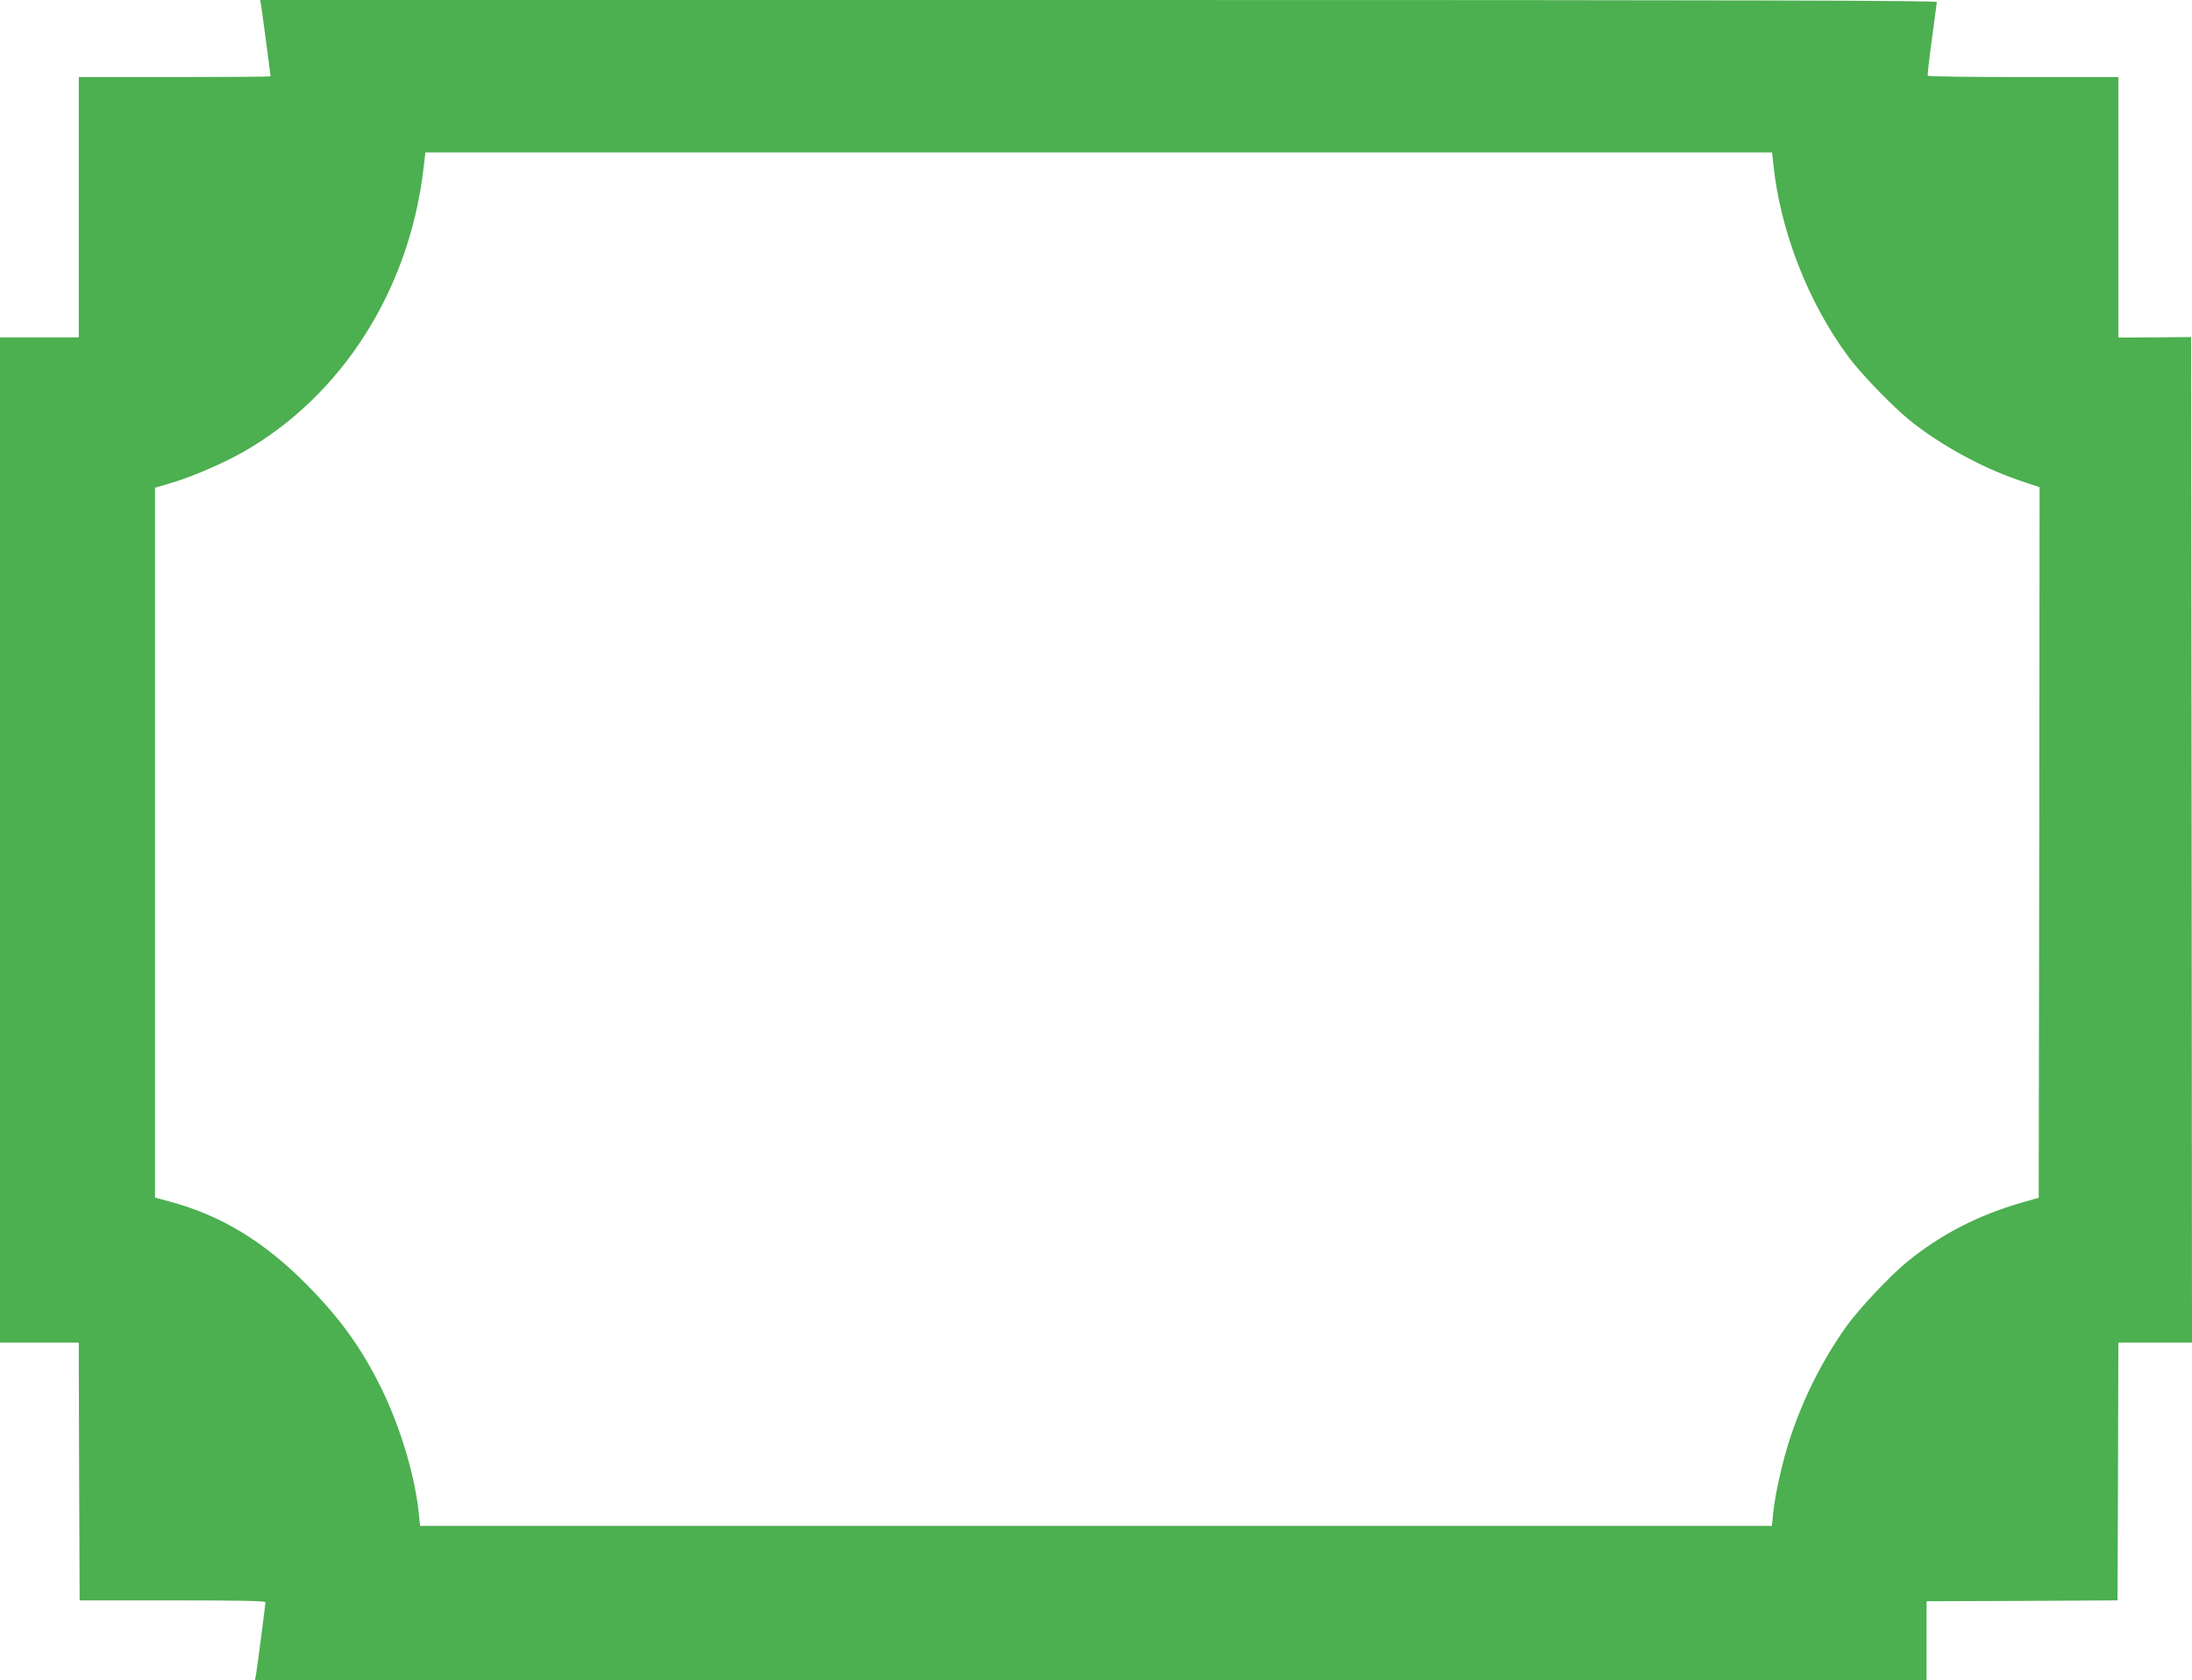 <?xml version="1.0" standalone="no"?>
<!DOCTYPE svg PUBLIC "-//W3C//DTD SVG 20010904//EN"
 "http://www.w3.org/TR/2001/REC-SVG-20010904/DTD/svg10.dtd">
<svg version="1.0" xmlns="http://www.w3.org/2000/svg"
 width="1280pt" height="981pt" viewBox="0 0 1280 981"
 preserveAspectRatio="xMidYMid meet">
<g transform="translate(0,981) scale(0.1,-0.1)"
fill="#4caf50" stroke="none">
<path d="M1525 9778 c5 -32 55 -406 55 -414 0 -2 -252 -4 -560 -4 l-560 0 0
-760 0 -760 -230 0 -230 0 0 -2935 0 -2935 230 0 230 0 2 -753 3 -752 543 0
c397 0 542 -3 542 -11 0 -14 -47 -374 -55 -422 l-6 -32 4881 0 4880 0 0 230 0
230 558 2 557 3 3 753 2 752 215 0 215 0 -2 2936 -3 2936 -212 -2 -213 -1 0
761 0 760 -554 0 c-305 0 -557 3 -559 8 -2 4 8 99 24 212 15 113 28 211 29
218 0 9 -986 12 -4895 12 l-4896 0 6 -32z m8830 -925 c40 -391 205 -814 442
-1131 72 -97 255 -285 353 -365 178 -144 423 -278 644 -353 l116 -39 -2 -2074
-3 -2075 -98 -28 c-257 -74 -472 -185 -669 -345 -100 -81 -284 -277 -357 -379
-140 -198 -249 -414 -327 -649 -47 -143 -90 -336 -100 -445 l-7 -70 -3947 0
-3947 0 -7 68 c-22 223 -108 509 -220 737 -116 235 -238 404 -431 600 -250
254 -505 409 -805 489 l-85 23 0 2073 0 2072 85 25 c125 36 304 113 429 183
575 327 968 941 1053 1648 l12 102 3932 0 3932 0 7 -67z"/>
</g>
</svg>
